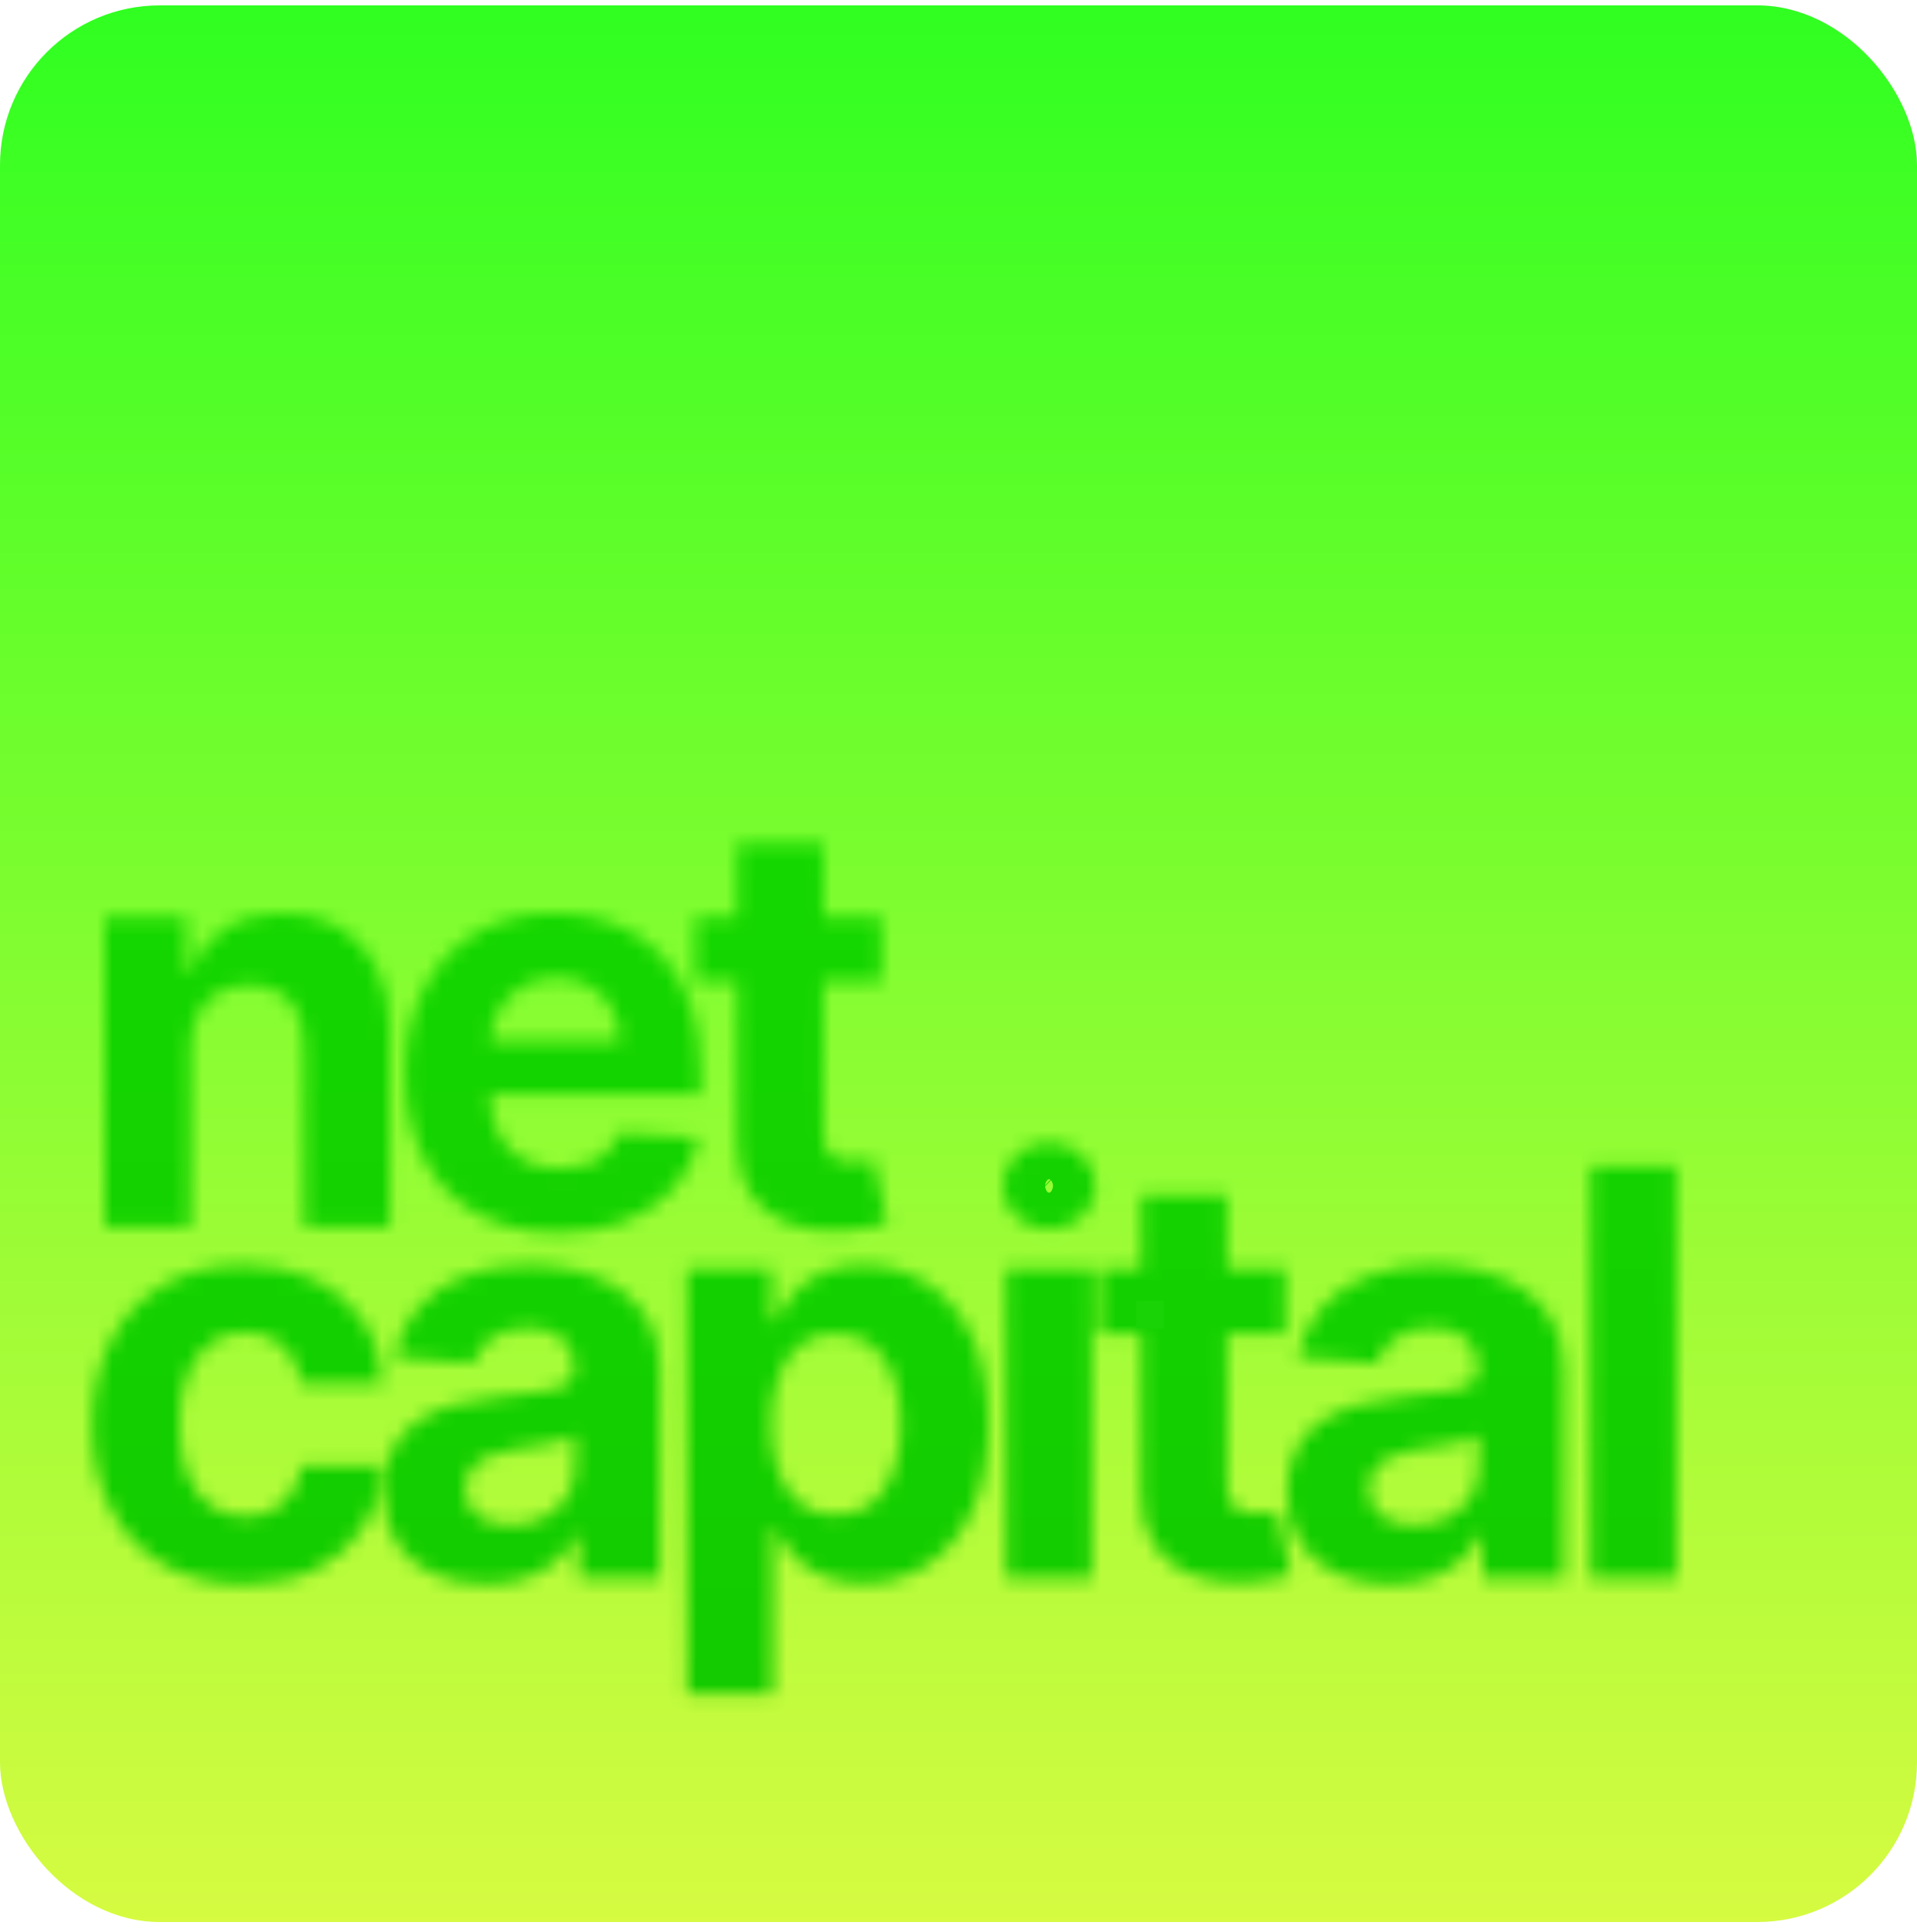 <svg width="128" height="129" viewBox="0 0 128 129" fill="none" xmlns="http://www.w3.org/2000/svg">
<g filter="url(#filter0_i_7858_13828)">
<rect y="0.359" width="128" height="128" rx="10.667" fill="url(#paint0_linear_7858_13828)"/>
<g filter="url(#filter1_i_7858_13828)">
<mask id="path-2-inside-1_7858_13828" fill="white">
<path d="M12.723 69.976V81.912H6.997V61.267H12.454V64.909H12.696C13.153 63.708 13.919 62.759 14.995 62.06C16.07 61.352 17.374 60.998 18.906 60.998C20.34 60.998 21.59 61.311 22.656 61.939C23.723 62.566 24.551 63.462 25.143 64.627C25.734 65.783 26.03 67.163 26.03 68.767V81.912H20.304V69.788C20.313 68.525 19.99 67.539 19.336 66.831C18.682 66.114 17.782 65.756 16.635 65.756C15.864 65.756 15.183 65.922 14.592 66.253C14.009 66.585 13.552 67.069 13.221 67.705C12.898 68.332 12.732 69.089 12.723 69.976Z"/>
<path d="M37.302 82.315C35.178 82.315 33.35 81.885 31.818 81.025C30.295 80.156 29.121 78.928 28.296 77.342C27.472 75.747 27.06 73.861 27.06 71.683C27.06 69.56 27.472 67.696 28.296 66.092C29.121 64.488 30.281 63.238 31.778 62.342C33.283 61.446 35.048 60.998 37.073 60.998C38.435 60.998 39.703 61.217 40.877 61.656C42.06 62.087 43.09 62.736 43.969 63.605C44.856 64.475 45.546 65.568 46.039 66.885C46.531 68.193 46.778 69.725 46.778 71.482V73.054H29.345V69.506H41.388C41.388 68.682 41.209 67.951 40.85 67.315C40.492 66.679 39.995 66.181 39.358 65.823C38.731 65.456 38.001 65.272 37.167 65.272C36.298 65.272 35.528 65.474 34.856 65.877C34.193 66.271 33.673 66.804 33.297 67.476C32.92 68.139 32.727 68.879 32.718 69.694V73.068C32.718 74.089 32.907 74.972 33.283 75.716C33.668 76.459 34.211 77.033 34.909 77.436C35.608 77.839 36.437 78.041 37.396 78.041C38.032 78.041 38.615 77.951 39.143 77.772C39.672 77.593 40.124 77.324 40.501 76.966C40.877 76.607 41.164 76.168 41.361 75.648L46.657 75.998C46.388 77.27 45.837 78.382 45.004 79.331C44.179 80.272 43.113 81.007 41.805 81.536C40.505 82.055 39.004 82.315 37.302 82.315Z"/>
<path d="M58.846 61.267V65.568H46.413V61.267H58.846ZM49.236 56.32H54.962V75.568C54.962 76.097 55.042 76.509 55.204 76.804C55.365 77.091 55.589 77.293 55.876 77.409C56.172 77.526 56.512 77.584 56.897 77.584C57.166 77.584 57.435 77.562 57.704 77.517C57.973 77.463 58.179 77.423 58.322 77.396L59.223 81.657C58.936 81.746 58.533 81.849 58.013 81.966C57.493 82.091 56.861 82.167 56.118 82.194C54.738 82.248 53.528 82.064 52.489 81.643C51.458 81.222 50.656 80.568 50.083 79.681C49.509 78.794 49.227 77.674 49.236 76.32V56.32Z"/>
<path d="M16.326 105.804C14.211 105.804 12.392 105.356 10.868 104.46C9.354 103.555 8.189 102.301 7.374 100.697C6.567 99.093 6.164 97.247 6.164 95.159C6.164 93.044 6.572 91.189 7.387 89.594C8.212 87.99 9.381 86.74 10.895 85.844C12.41 84.939 14.211 84.487 16.299 84.487C18.1 84.487 19.677 84.814 21.03 85.468C22.383 86.122 23.454 87.041 24.242 88.223C25.031 89.406 25.465 90.795 25.546 92.39H20.143C19.99 91.36 19.587 90.531 18.933 89.903C18.288 89.267 17.441 88.949 16.393 88.949C15.506 88.949 14.73 89.191 14.067 89.675C13.413 90.15 12.902 90.844 12.535 91.758C12.168 92.672 11.984 93.779 11.984 95.078C11.984 96.395 12.163 97.516 12.522 98.439C12.889 99.362 13.404 100.065 14.067 100.549C14.73 101.033 15.506 101.275 16.393 101.275C17.047 101.275 17.634 101.14 18.153 100.871C18.682 100.603 19.117 100.213 19.457 99.702C19.807 99.182 20.035 98.56 20.143 97.834H25.546C25.456 99.411 25.026 100.8 24.256 102C23.494 103.192 22.441 104.124 21.097 104.796C19.753 105.468 18.162 105.804 16.326 105.804Z"/>
<path d="M32.45 105.791C31.133 105.791 29.959 105.562 28.928 105.105C27.898 104.639 27.082 103.954 26.482 103.049C25.89 102.135 25.595 100.997 25.595 99.635C25.595 98.488 25.805 97.525 26.227 96.745C26.648 95.965 27.221 95.338 27.947 94.863C28.673 94.388 29.497 94.03 30.42 93.788C31.352 93.546 32.329 93.376 33.35 93.277C34.551 93.152 35.519 93.035 36.254 92.928C36.988 92.811 37.521 92.641 37.853 92.417C38.184 92.193 38.35 91.861 38.35 91.422V91.342C38.35 90.49 38.081 89.832 37.544 89.366C37.015 88.9 36.263 88.667 35.286 88.667C34.255 88.667 33.435 88.895 32.826 89.353C32.217 89.8 31.814 90.365 31.616 91.046L26.321 90.616C26.589 89.361 27.118 88.277 27.907 87.363C28.695 86.44 29.712 85.732 30.958 85.24C32.212 84.738 33.664 84.487 35.313 84.487C36.46 84.487 37.557 84.621 38.606 84.89C39.663 85.159 40.599 85.576 41.415 86.14C42.239 86.705 42.889 87.43 43.364 88.317C43.839 89.196 44.076 90.249 44.076 91.476V105.401H38.646V102.538H38.485C38.153 103.183 37.71 103.752 37.154 104.245C36.599 104.729 35.931 105.11 35.151 105.388C34.372 105.656 33.471 105.791 32.45 105.791ZM34.09 101.839C34.932 101.839 35.675 101.673 36.321 101.342C36.966 101.001 37.472 100.544 37.84 99.971C38.207 99.397 38.391 98.748 38.391 98.022V95.831C38.211 95.948 37.965 96.055 37.651 96.154C37.347 96.243 37.002 96.328 36.616 96.409C36.231 96.481 35.846 96.548 35.461 96.611C35.075 96.664 34.726 96.714 34.412 96.758C33.74 96.857 33.153 97.014 32.651 97.229C32.15 97.444 31.76 97.735 31.482 98.103C31.204 98.461 31.065 98.909 31.065 99.447C31.065 100.226 31.348 100.822 31.912 101.234C32.486 101.638 33.211 101.839 34.09 101.839Z"/>
<path d="M45.869 113.143V84.756H51.514V88.223H51.77C52.02 87.668 52.383 87.103 52.858 86.53C53.342 85.947 53.969 85.463 54.74 85.078C55.52 84.684 56.487 84.487 57.643 84.487C59.149 84.487 60.538 84.881 61.81 85.67C63.082 86.449 64.099 87.627 64.861 89.205C65.623 90.773 66.004 92.74 66.004 95.105C66.004 97.408 65.632 99.353 64.888 100.939C64.153 102.516 63.15 103.712 61.877 104.527C60.614 105.334 59.198 105.737 57.63 105.737C56.519 105.737 55.573 105.553 54.794 105.186C54.023 104.819 53.391 104.357 52.899 103.802C52.406 103.237 52.029 102.668 51.77 102.095H51.595V113.143H45.869ZM51.474 95.078C51.474 96.306 51.644 97.377 51.985 98.291C52.325 99.205 52.818 99.917 53.463 100.428C54.108 100.93 54.892 101.181 55.815 101.181C56.747 101.181 57.536 100.925 58.181 100.414C58.826 99.895 59.314 99.178 59.646 98.264C59.986 97.341 60.157 96.279 60.157 95.078C60.157 93.887 59.991 92.838 59.659 91.933C59.328 91.028 58.84 90.32 58.194 89.809C57.549 89.299 56.756 89.043 55.815 89.043C54.883 89.043 54.095 89.29 53.45 89.783C52.813 90.275 52.325 90.974 51.985 91.879C51.644 92.784 51.474 93.851 51.474 95.078Z"/>
<path d="M67.171 105.401V84.756H72.897V105.401H67.171ZM70.048 82.094C69.196 82.094 68.466 81.812 67.857 81.248C67.257 80.674 66.956 79.989 66.956 79.191C66.956 78.403 67.257 77.726 67.857 77.162C68.466 76.588 69.196 76.301 70.048 76.301C70.899 76.301 71.625 76.588 72.225 77.162C72.835 77.726 73.139 78.403 73.139 79.191C73.139 79.989 72.835 80.674 72.225 81.248C71.625 81.812 70.899 82.094 70.048 82.094Z"/>
<path d="M85.816 84.756V89.057H73.383V84.756H85.816ZM76.205 79.809H81.931V99.057C81.931 99.585 82.012 99.998 82.173 100.293C82.335 100.58 82.559 100.782 82.845 100.898C83.141 101.015 83.481 101.073 83.867 101.073C84.136 101.073 84.404 101.051 84.673 101.006C84.942 100.952 85.148 100.912 85.292 100.885L86.192 105.146C85.905 105.235 85.502 105.338 84.982 105.455C84.463 105.58 83.831 105.656 83.087 105.683C81.707 105.737 80.498 105.553 79.458 105.132C78.428 104.711 77.626 104.057 77.052 103.17C76.479 102.283 76.197 101.163 76.205 99.81V79.809Z"/>
<path d="M92.783 105.791C91.466 105.791 90.292 105.562 89.262 105.105C88.231 104.639 87.416 103.954 86.816 103.049C86.224 102.135 85.928 100.997 85.928 99.635C85.928 98.488 86.139 97.525 86.56 96.745C86.981 95.965 87.555 95.338 88.281 94.863C89.006 94.388 89.831 94.03 90.754 93.788C91.686 93.546 92.662 93.376 93.684 93.277C94.885 93.152 95.852 93.035 96.587 92.928C97.322 92.811 97.855 92.641 98.187 92.417C98.518 92.193 98.684 91.861 98.684 91.422V91.342C98.684 90.49 98.415 89.832 97.877 89.366C97.349 88.9 96.596 88.667 95.619 88.667C94.589 88.667 93.769 88.895 93.16 89.353C92.55 89.8 92.147 90.365 91.95 91.046L86.654 90.616C86.923 89.361 87.452 88.277 88.24 87.363C89.029 86.44 90.046 85.732 91.291 85.24C92.546 84.738 93.998 84.487 95.646 84.487C96.793 84.487 97.891 84.621 98.939 84.89C99.997 85.159 100.933 85.576 101.748 86.14C102.573 86.705 103.222 87.43 103.697 88.317C104.172 89.196 104.41 90.249 104.41 91.476V105.401H98.98V102.538H98.818C98.487 103.183 98.043 103.752 97.488 104.245C96.932 104.729 96.264 105.11 95.485 105.388C94.705 105.656 93.805 105.791 92.783 105.791ZM94.423 101.839C95.265 101.839 96.009 101.673 96.654 101.342C97.299 101.001 97.806 100.544 98.173 99.971C98.54 99.397 98.724 98.748 98.724 98.022V95.831C98.545 95.948 98.299 96.055 97.985 96.154C97.68 96.243 97.335 96.328 96.95 96.409C96.565 96.481 96.179 96.548 95.794 96.611C95.409 96.664 95.059 96.714 94.746 96.758C94.074 96.857 93.487 97.014 92.985 97.229C92.483 97.444 92.093 97.735 91.816 98.103C91.538 98.461 91.399 98.909 91.399 99.447C91.399 100.226 91.681 100.822 92.246 101.234C92.819 101.638 93.545 101.839 94.423 101.839Z"/>
<path d="M111.928 77.874V105.401H106.203V77.874H111.928Z"/>
</mask>
<path d="M12.723 69.976L9.368 69.942L9.368 69.959V69.976H12.723ZM12.723 81.912V85.268H16.079V81.912H12.723ZM6.997 81.912H3.642V85.268H6.997V81.912ZM6.997 61.267V57.911H3.642V61.267H6.997ZM12.454 61.267H15.81V57.911H12.454V61.267ZM12.454 64.909H9.099V68.265H12.454V64.909ZM12.696 64.909V68.265H15.01L15.832 66.103L12.696 64.909ZM14.995 62.06L16.824 64.873L16.832 64.868L16.84 64.862L14.995 62.06ZM25.143 64.627L22.151 66.146L22.155 66.155L25.143 64.627ZM26.03 81.912V85.268H29.386V81.912H26.03ZM20.304 81.912H16.948V85.268H20.304V81.912ZM20.304 69.788L16.948 69.764L16.948 69.776V69.788H20.304ZM19.336 66.831L16.858 69.093L16.865 69.101L16.872 69.109L19.336 66.831ZM14.592 66.253L12.951 63.326L12.941 63.332L12.932 63.337L14.592 66.253ZM13.221 67.705L10.245 66.154L10.241 66.162L10.236 66.17L13.221 67.705ZM31.818 81.025L30.155 83.939L30.165 83.945L30.175 83.951L31.818 81.025ZM28.296 77.342L25.316 78.883L25.319 78.89L28.296 77.342ZM28.296 66.092L25.312 64.558L25.312 64.558L28.296 66.092ZM31.778 62.342L30.061 59.459L30.054 59.463L31.778 62.342ZM40.877 61.656L39.702 64.799L39.716 64.805L39.73 64.81L40.877 61.656ZM43.969 63.605L41.608 65.99L41.614 65.996L41.62 66.002L43.969 63.605ZM46.039 66.885L42.896 68.061L42.898 68.068L46.039 66.885ZM46.778 73.054V76.41H50.133V73.054H46.778ZM29.345 73.054H25.989V76.41H29.345V73.054ZM29.345 69.506V66.15H25.989V69.506H29.345ZM41.388 69.506V72.862H44.744V69.506H41.388ZM40.85 67.315L37.927 68.962L37.927 68.962L40.85 67.315ZM39.358 65.823L37.663 68.719L37.687 68.733L37.711 68.747L39.358 65.823ZM34.856 65.877L36.571 68.761L36.582 68.754L34.856 65.877ZM33.297 67.476L36.215 69.133L36.219 69.124L36.224 69.116L33.297 67.476ZM32.718 69.694L29.363 69.657L29.363 69.676V69.694H32.718ZM33.283 75.716L30.289 77.231L30.296 77.245L30.304 77.259L33.283 75.716ZM39.143 77.772L38.066 74.594L38.066 74.594L39.143 77.772ZM40.501 76.966L38.187 74.536L38.187 74.536L40.501 76.966ZM41.361 75.648L41.582 72.3L39.104 72.137L38.224 74.458L41.361 75.648ZM46.657 75.998L49.94 76.692L50.74 72.904L46.878 72.65L46.657 75.998ZM45.004 79.331L42.481 77.118L42.48 77.12L45.004 79.331ZM41.805 81.536L43.051 84.651L43.062 84.647L41.805 81.536ZM58.846 61.267H62.202V57.911H58.846V61.267ZM58.846 65.568V68.923H62.202V65.568H58.846ZM46.413 65.568H43.058V68.923H46.413V65.568ZM46.413 61.267V57.911H43.058V61.267H46.413ZM49.236 56.32V52.965H45.88V56.32H49.236ZM54.962 56.32H58.317V52.965H54.962V56.32ZM55.204 76.804L52.258 78.411L52.268 78.43L52.279 78.45L55.204 76.804ZM55.876 77.409L54.613 80.518L54.629 80.525L54.646 80.531L55.876 77.409ZM57.704 77.517L58.255 80.827L58.309 80.818L58.362 80.807L57.704 77.517ZM58.322 77.396L61.605 76.702L60.927 73.493L57.704 74.098L58.322 77.396ZM59.223 81.657L60.224 84.859L63.137 83.949L62.506 80.963L59.223 81.657ZM58.013 81.966L57.279 78.691L57.252 78.697L57.225 78.704L58.013 81.966ZM56.118 82.194L55.996 78.841L55.987 78.841L56.118 82.194ZM52.489 81.643L51.219 84.749L51.229 84.753L52.489 81.643ZM49.236 76.32L52.591 76.343L52.592 76.332V76.32H49.236ZM10.868 104.46L9.147 107.341L9.157 107.347L9.167 107.352L10.868 104.46ZM7.374 100.697L4.376 102.204L4.379 102.211L4.383 102.217L7.374 100.697ZM7.387 89.594L4.403 88.061L4.399 88.067L7.387 89.594ZM10.895 85.844L12.604 88.732L12.61 88.728L12.617 88.725L10.895 85.844ZM21.03 85.468L22.49 82.447L22.49 82.447L21.03 85.468ZM25.546 92.39V95.746H29.076L28.897 92.221L25.546 92.39ZM20.143 92.39L16.823 92.881L17.247 95.746H20.143V92.39ZM18.933 89.903L16.577 92.293L16.594 92.309L16.611 92.326L18.933 89.903ZM14.067 89.675L16.039 92.39L16.045 92.386L14.067 89.675ZM12.522 98.439L9.394 99.653L9.399 99.666L9.404 99.68L12.522 98.439ZM14.067 100.549L16.045 97.838L16.045 97.838L14.067 100.549ZM18.153 100.871L16.633 97.88L16.622 97.886L16.612 97.891L18.153 100.871ZM19.457 99.702L16.673 97.83L16.665 97.841L19.457 99.702ZM20.143 97.834V94.478H17.248L16.823 97.342L20.143 97.834ZM25.546 97.834L28.896 98.024L29.098 94.478H25.546V97.834ZM24.256 102L21.432 100.188L21.428 100.193L24.256 102ZM21.097 104.796L19.596 101.795L19.596 101.795L21.097 104.796ZM28.928 105.105L27.546 108.163L27.557 108.168L27.568 108.173L28.928 105.105ZM26.482 103.049L23.665 104.872L23.675 104.888L23.686 104.904L26.482 103.049ZM26.227 96.745L23.274 95.15L23.274 95.15L26.227 96.745ZM27.947 94.863L26.11 92.055L26.11 92.055L27.947 94.863ZM30.42 93.788L29.577 90.54L29.569 90.542L30.42 93.788ZM33.35 93.277L33.672 96.617L33.686 96.616L33.699 96.615L33.35 93.277ZM36.254 92.928L36.739 96.248L36.759 96.245L36.779 96.242L36.254 92.928ZM37.853 92.417L35.974 89.637L35.974 89.637L37.853 92.417ZM37.544 89.366L35.325 91.883L35.336 91.892L35.346 91.902L37.544 89.366ZM32.826 89.353L34.814 92.056L34.827 92.046L34.839 92.037L32.826 89.353ZM31.616 91.046L31.345 94.391L34.077 94.612L34.84 91.979L31.616 91.046ZM26.321 90.616L23.04 89.913L22.238 93.651L26.049 93.96L26.321 90.616ZM27.907 87.363L30.447 89.555L30.453 89.549L30.458 89.543L27.907 87.363ZM30.958 85.24L32.192 88.36L32.204 88.355L30.958 85.24ZM38.606 84.89L37.772 88.141L37.779 88.142L38.606 84.89ZM41.415 86.14L39.505 88.899L39.512 88.904L39.519 88.909L41.415 86.14ZM43.364 88.317L40.406 89.901L40.409 89.907L40.412 89.914L43.364 88.317ZM44.076 105.401V108.757H47.432V105.401H44.076ZM38.646 105.401H35.29V108.757H38.646V105.401ZM38.646 102.538H42.002V99.183H38.646V102.538ZM38.485 102.538V99.183H36.436L35.5 101.004L38.485 102.538ZM37.154 104.245L39.358 106.775L39.369 106.765L39.381 106.755L37.154 104.245ZM35.151 105.388L36.245 108.56L36.261 108.554L36.278 108.548L35.151 105.388ZM36.321 101.342L37.854 104.326L37.871 104.318L37.887 104.309L36.321 101.342ZM37.84 99.971L35.014 98.161L35.014 98.161L37.84 99.971ZM38.391 95.831H41.746V89.648L36.562 93.018L38.391 95.831ZM37.651 96.154L38.598 99.373L38.628 99.364L38.657 99.355L37.651 96.154ZM36.616 96.409L37.23 99.708L37.267 99.701L37.304 99.693L36.616 96.409ZM35.461 96.611L35.924 99.934L35.962 99.929L36 99.923L35.461 96.611ZM34.412 96.758L33.938 93.437L33.925 93.438L34.412 96.758ZM32.651 97.229L33.973 100.313L33.973 100.313L32.651 97.229ZM31.482 98.103L34.134 100.158L34.147 100.142L34.159 100.126L31.482 98.103ZM31.912 101.234L29.933 103.944L29.957 103.962L29.982 103.979L31.912 101.234ZM45.869 113.143H42.513V116.499H45.869V113.143ZM45.869 84.756V81.4H42.513V84.756H45.869ZM51.514 84.756H54.87V81.4H51.514V84.756ZM51.514 88.223H48.159V91.579H51.514V88.223ZM51.77 88.223V91.579H53.936L54.828 89.605L51.77 88.223ZM52.858 86.53L50.277 84.386L50.274 84.39L52.858 86.53ZM54.74 85.078L56.241 88.079L56.248 88.076L56.254 88.073L54.74 85.078ZM61.81 85.67L60.042 88.522L60.05 88.526L60.057 88.531L61.81 85.67ZM64.861 89.205L61.839 90.664L61.843 90.671L64.861 89.205ZM64.888 100.939L61.85 99.514L61.846 99.522L64.888 100.939ZM61.877 104.527L63.683 107.356L63.688 107.353L61.877 104.527ZM54.794 105.186L53.35 108.215L53.356 108.218L53.363 108.221L54.794 105.186ZM52.899 103.802L50.371 106.008L50.38 106.018L50.388 106.028L52.899 103.802ZM51.77 102.095L54.826 100.71L53.933 98.739H51.77V102.095ZM51.595 102.095V98.739H48.239V102.095H51.595ZM51.595 113.143V116.499H54.95V113.143H51.595ZM53.463 100.428L51.38 103.059L51.392 103.068L51.403 103.077L53.463 100.428ZM58.181 100.414L60.264 103.045L60.275 103.037L60.286 103.028L58.181 100.414ZM59.646 98.264L56.498 97.102L56.495 97.111L56.492 97.12L59.646 98.264ZM59.659 91.933L62.81 90.779L62.81 90.779L59.659 91.933ZM58.194 89.809L60.277 87.178L60.277 87.178L58.194 89.809ZM53.45 89.783L51.413 87.116L51.404 87.123L51.395 87.13L53.45 89.783ZM51.985 91.879L48.844 90.698L48.844 90.698L51.985 91.879ZM67.171 105.401H63.816V108.757H67.171V105.401ZM67.171 84.756V81.4H63.816V84.756H67.171ZM72.897 84.756H76.253V81.4H72.897V84.756ZM72.897 105.401V108.757H76.253V105.401H72.897ZM67.857 81.248L65.539 83.674L65.558 83.692L65.576 83.709L67.857 81.248ZM67.857 77.162L70.156 79.606L70.157 79.605L67.857 77.162ZM72.225 77.162L69.907 79.588L69.926 79.606L69.945 79.623L72.225 77.162ZM72.225 81.248L74.524 83.692L74.525 83.691L72.225 81.248ZM85.816 84.756H89.171V81.4H85.816V84.756ZM85.816 89.057V92.412H89.171V89.057H85.816ZM73.383 89.057H70.027V92.412H73.383V89.057ZM73.383 84.756V81.4H70.027V84.756H73.383ZM76.205 79.809V76.454H72.85V79.809H76.205ZM81.931 79.809H85.287V76.454H81.931V79.809ZM82.173 100.293L79.227 101.9L79.238 101.919L79.249 101.939L82.173 100.293ZM82.845 100.898L81.582 104.007L81.599 104.014L81.615 104.02L82.845 100.898ZM84.673 101.006L85.225 104.316L85.278 104.307L85.331 104.296L84.673 101.006ZM85.292 100.885L88.575 100.191L87.897 96.982L84.673 97.587L85.292 100.885ZM86.192 105.146L87.193 108.348L90.106 107.438L89.475 104.452L86.192 105.146ZM84.982 105.455L84.249 102.18L84.222 102.186L84.195 102.193L84.982 105.455ZM83.087 105.683L82.966 102.33L82.957 102.33L83.087 105.683ZM79.458 105.132L78.189 108.238L78.198 108.242L79.458 105.132ZM76.205 99.81L79.561 99.832L79.561 99.821V99.81H76.205ZM89.262 105.105L87.879 108.163L87.89 108.168L87.901 108.173L89.262 105.105ZM86.816 103.049L83.998 104.872L84.009 104.888L84.019 104.904L86.816 103.049ZM86.56 96.745L83.608 95.15L83.608 95.15L86.56 96.745ZM88.281 94.863L86.443 92.055L86.443 92.055L88.281 94.863ZM90.754 93.788L89.91 90.54L89.903 90.542L90.754 93.788ZM93.684 93.277L94.006 96.617L94.019 96.616L94.032 96.615L93.684 93.277ZM96.587 92.928L97.073 96.248L97.093 96.245L97.112 96.242L96.587 92.928ZM98.187 92.417L96.308 89.637L96.308 89.637L98.187 92.417ZM97.877 89.366L95.659 91.883L95.669 91.892L95.68 91.902L97.877 89.366ZM93.16 89.353L95.147 92.056L95.16 92.046L95.173 92.037L93.16 89.353ZM91.95 91.046L91.678 94.391L94.411 94.612L95.173 91.979L91.95 91.046ZM86.654 90.616L83.373 89.913L82.572 93.651L86.383 93.96L86.654 90.616ZM88.24 87.363L90.781 89.555L90.786 89.549L90.791 89.543L88.24 87.363ZM91.291 85.24L92.526 88.36L92.538 88.355L91.291 85.24ZM98.939 84.89L98.106 88.141L98.112 88.142L98.939 84.89ZM101.748 86.14L99.838 88.899L99.846 88.904L99.853 88.909L101.748 86.14ZM103.697 88.317L100.739 89.901L100.742 89.907L100.746 89.914L103.697 88.317ZM104.41 105.401V108.757H107.765V105.401H104.41ZM98.98 105.401H95.624V108.757H98.98V105.401ZM98.98 102.538H102.335V99.183H98.98V102.538ZM98.818 102.538V99.183H96.77L95.834 101.004L98.818 102.538ZM97.488 104.245L99.692 106.775L99.703 106.765L99.715 106.755L97.488 104.245ZM95.485 105.388L96.579 108.56L96.595 108.554L96.611 108.548L95.485 105.388ZM96.654 101.342L98.188 104.326L98.204 104.318L98.221 104.309L96.654 101.342ZM98.173 99.971L95.348 98.161L95.348 98.161L98.173 99.971ZM98.724 95.831H102.08V89.648L96.895 93.018L98.724 95.831ZM97.985 96.154L98.932 99.373L98.962 99.364L98.991 99.355L97.985 96.154ZM96.95 96.409L97.564 99.708L97.601 99.701L97.638 99.693L96.95 96.409ZM95.794 96.611L96.258 99.934L96.296 99.929L96.333 99.923L95.794 96.611ZM94.746 96.758L94.271 93.437L94.259 93.438L94.746 96.758ZM92.985 97.229L94.307 100.313L94.307 100.313L92.985 97.229ZM91.816 98.103L94.468 100.158L94.48 100.142L94.492 100.126L91.816 98.103ZM92.246 101.234L90.267 103.944L90.291 103.962L90.316 103.979L92.246 101.234ZM111.928 77.874H115.284V74.518H111.928V77.874ZM111.928 105.401V108.757H115.284V105.401H111.928ZM106.203 105.401H102.847V108.757H106.203V105.401ZM106.203 77.874V74.518H102.847V77.874H106.203ZM12.723 69.976H9.368V81.912H12.723H16.079V69.976H12.723ZM12.723 81.912V78.556H6.997V81.912V85.268H12.723V81.912ZM6.997 81.912H10.353V61.267H6.997H3.642V81.912H6.997ZM6.997 61.267V64.622H12.454V61.267V57.911H6.997V61.267ZM12.454 61.267H9.099V64.909H12.454H15.81V61.267H12.454ZM12.454 64.909V68.265H12.696V64.909V61.553H12.454V64.909ZM12.696 64.909L15.832 66.103C16.037 65.566 16.346 65.184 16.824 64.873L14.995 62.06L13.166 59.246C11.493 60.334 10.27 61.851 9.56 63.715L12.696 64.909ZM14.995 62.06L16.84 64.862C17.27 64.579 17.903 64.353 18.906 64.353V60.998V57.642C16.845 57.642 14.87 58.124 13.15 59.257L14.995 62.06ZM18.906 60.998V64.353C19.838 64.353 20.481 64.552 20.955 64.831L22.656 61.939L24.358 59.046C22.698 58.07 20.842 57.642 18.906 57.642V60.998ZM22.656 61.939L20.955 64.831C21.437 65.115 21.832 65.519 22.151 66.146L25.143 64.627L28.135 63.108C27.27 61.405 26.008 60.017 24.358 59.046L22.656 61.939ZM25.143 64.627L22.155 66.155C22.454 66.74 22.674 67.571 22.674 68.767H26.03H29.386C29.386 66.754 29.014 64.826 28.13 63.099L25.143 64.627ZM26.03 68.767H22.674V81.912H26.03H29.386V68.767H26.03ZM26.03 81.912V78.556H20.304V81.912V85.268H26.03V81.912ZM20.304 81.912H23.66V69.788H20.304H16.948V81.912H20.304ZM20.304 69.788L23.66 69.812C23.673 67.969 23.195 66.063 21.801 64.554L19.336 66.831L16.872 69.109C16.847 69.082 16.857 69.075 16.88 69.145C16.907 69.228 16.951 69.419 16.948 69.764L20.304 69.788ZM19.336 66.831L21.815 64.569C20.409 63.029 18.538 62.4 16.635 62.4V65.756V69.112C16.86 69.112 16.939 69.146 16.929 69.142C16.925 69.141 16.91 69.134 16.891 69.121C16.871 69.107 16.86 69.096 16.858 69.093L19.336 66.831ZM16.635 65.756V62.4C15.369 62.4 14.108 62.677 12.951 63.326L14.592 66.253L16.233 69.18C16.257 69.166 16.359 69.112 16.635 69.112V65.756ZM14.592 66.253L12.932 63.337C11.748 64.01 10.853 64.988 10.245 66.154L13.221 67.705L16.196 69.256C16.214 69.222 16.228 69.201 16.237 69.188C16.245 69.175 16.251 69.17 16.252 69.169C16.252 69.168 16.251 69.169 16.249 69.171C16.247 69.172 16.247 69.172 16.252 69.169L14.592 66.253ZM13.221 67.705L10.236 66.17C9.621 67.366 9.381 68.664 9.368 69.942L12.723 69.976L16.079 70.01C16.084 69.514 16.175 69.298 16.205 69.24L13.221 67.705ZM37.302 82.315V78.96C35.634 78.96 34.396 78.624 33.461 78.099L31.818 81.025L30.175 83.951C32.304 85.146 34.722 85.671 37.302 85.671V82.315ZM31.818 81.025L33.481 78.11C32.529 77.567 31.807 76.82 31.274 75.794L28.296 77.342L25.319 78.89C26.435 81.037 28.06 82.744 30.155 83.939L31.818 81.025ZM28.296 77.342L31.277 75.801C30.746 74.774 30.415 73.438 30.415 71.683H27.06H23.704C23.704 74.284 24.198 76.721 25.316 78.883L28.296 77.342ZM27.06 71.683H30.415C30.415 69.999 30.74 68.678 31.281 67.626L28.296 66.092L25.312 64.558C24.204 66.714 23.704 69.121 23.704 71.683H27.06ZM28.296 66.092L31.281 67.626C31.829 66.559 32.562 65.784 33.502 65.221L31.778 62.342L30.054 59.463C28.001 60.692 26.413 62.417 25.312 64.558L28.296 66.092ZM31.778 62.342L33.494 65.225C34.404 64.684 35.557 64.353 37.073 64.353V60.998V57.642C34.54 57.642 32.162 58.208 30.061 59.459L31.778 62.342ZM37.073 60.998V64.353C38.069 64.353 38.935 64.513 39.702 64.799L40.877 61.656L42.053 58.514C40.472 57.922 38.802 57.642 37.073 57.642V60.998ZM40.877 61.656L39.73 64.81C40.467 65.078 41.081 65.468 41.608 65.99L43.969 63.605L46.329 61.221C45.1 60.004 43.653 59.095 42.024 58.503L40.877 61.656ZM43.969 63.605L41.62 66.002C42.112 66.484 42.552 67.143 42.896 68.061L46.039 66.885L49.181 65.709C48.539 63.993 47.599 62.465 46.317 61.209L43.969 63.605ZM46.039 66.885L42.898 68.068C43.218 68.915 43.422 70.03 43.422 71.482H46.778H50.133C50.133 69.421 49.845 67.471 49.179 65.702L46.039 66.885ZM46.778 71.482H43.422V73.054H46.778H50.133V71.482H46.778ZM46.778 73.054V69.699H29.345V73.054V76.41H46.778V73.054ZM29.345 73.054H32.7V69.506H29.345H25.989V73.054H29.345ZM29.345 69.506V72.862H41.388V69.506V66.15H29.345V69.506ZM41.388 69.506H44.744C44.744 68.18 44.45 66.869 43.774 65.668L40.85 67.315L37.927 68.962C37.967 69.034 38.032 69.183 38.032 69.506H41.388ZM40.85 67.315L43.774 65.668C43.114 64.498 42.176 63.559 41.005 62.9L39.358 65.823L37.711 68.747C37.813 68.804 37.869 68.86 37.927 68.962L40.85 67.315ZM39.358 65.823L41.054 62.928C39.841 62.217 38.508 61.916 37.167 61.916V65.272V68.628C37.493 68.628 37.621 68.694 37.663 68.719L39.358 65.823ZM37.167 65.272V61.916C35.758 61.916 34.378 62.25 33.129 62.999L34.856 65.877L36.582 68.754C36.677 68.697 36.838 68.628 37.167 68.628V65.272ZM34.856 65.877L33.141 62.993C31.972 63.688 31.034 64.65 30.369 65.837L33.297 67.476L36.224 69.116C36.312 68.959 36.413 68.855 36.571 68.761L34.856 65.877ZM33.297 67.476L30.378 65.82C29.702 67.011 29.378 68.314 29.363 69.657L32.718 69.694L36.074 69.731C36.077 69.443 36.138 69.267 36.215 69.133L33.297 67.476ZM32.718 69.694H29.363V73.068H32.718H36.074V69.694H32.718ZM32.718 73.068H29.363C29.363 74.499 29.627 75.923 30.289 77.231L33.283 75.716L36.277 74.201C36.186 74.021 36.074 73.68 36.074 73.068H32.718ZM33.283 75.716L30.304 77.259C30.972 78.55 31.956 79.606 33.233 80.343L34.909 77.436L36.586 74.53C36.465 74.46 36.365 74.369 36.263 74.172L33.283 75.716ZM34.909 77.436L33.233 80.343C34.53 81.091 35.96 81.397 37.396 81.397V78.041V74.685C36.915 74.685 36.687 74.588 36.586 74.53L34.909 77.436ZM37.396 78.041V81.397C38.348 81.397 39.3 81.262 40.221 80.95L39.143 77.772L38.066 74.594C37.929 74.641 37.716 74.685 37.396 74.685V78.041ZM39.143 77.772L40.221 80.95C41.176 80.626 42.06 80.115 42.815 79.396L40.501 76.966L38.187 74.536C38.183 74.539 38.178 74.544 38.165 74.551C38.152 74.559 38.122 74.575 38.066 74.594L39.143 77.772ZM40.501 76.966L42.815 79.396C43.58 78.667 44.136 77.795 44.499 76.839L41.361 75.648L38.224 74.458C38.206 74.506 38.192 74.527 38.189 74.533C38.187 74.536 38.186 74.537 38.186 74.536C38.187 74.536 38.187 74.536 38.187 74.536L40.501 76.966ZM41.361 75.648L41.14 78.997L46.436 79.346L46.657 75.998L46.878 72.65L41.582 72.3L41.361 75.648ZM46.657 75.998L43.374 75.304C43.22 76.031 42.923 76.614 42.481 77.118L45.004 79.331L47.526 81.544C48.751 80.149 49.556 78.51 49.94 76.692L46.657 75.998ZM45.004 79.331L42.48 77.12C42.044 77.618 41.432 78.067 40.547 78.424L41.805 81.536L43.062 84.647C44.794 83.947 46.315 82.927 47.527 81.543L45.004 79.331ZM41.805 81.536L40.558 78.42C39.731 78.751 38.667 78.96 37.302 78.96V82.315V85.671C39.341 85.671 41.279 85.36 43.051 84.651L41.805 81.536ZM58.846 61.267H55.491V65.568H58.846H62.202V61.267H58.846ZM58.846 65.568V62.212H46.413V65.568V68.923H58.846V65.568ZM46.413 65.568H49.769V61.267H46.413H43.058V65.568H46.413ZM46.413 61.267V64.622H58.846V61.267V57.911H46.413V61.267ZM49.236 56.32V59.676H54.962V56.32V52.965H49.236V56.32ZM54.962 56.32H51.606V75.568H54.962H58.317V56.32H54.962ZM54.962 75.568H51.606C51.606 76.369 51.717 77.419 52.258 78.411L55.204 76.804L58.15 75.198C58.268 75.415 58.305 75.578 58.315 75.629C58.326 75.681 58.317 75.669 58.317 75.568H54.962ZM55.204 76.804L52.279 78.45C52.788 79.353 53.576 80.097 54.613 80.518L55.876 77.409L57.139 74.3C57.346 74.385 57.553 74.51 57.737 74.677C57.92 74.841 58.046 75.014 58.128 75.159L55.204 76.804ZM55.876 77.409L54.646 80.531C55.407 80.831 56.178 80.94 56.897 80.94V77.584V74.228C56.846 74.228 56.936 74.22 57.106 74.287L55.876 77.409ZM56.897 77.584V80.94C57.353 80.94 57.807 80.901 58.255 80.827L57.704 77.517L57.152 74.207C57.063 74.222 56.979 74.228 56.897 74.228V77.584ZM57.704 77.517L58.362 80.807C58.627 80.754 58.817 80.717 58.94 80.694L58.322 77.396L57.704 74.098C57.54 74.128 57.318 74.172 57.046 74.226L57.704 77.517ZM58.322 77.396L55.039 78.09L55.94 82.35L59.223 81.657L62.506 80.963L61.605 76.702L58.322 77.396ZM59.223 81.657L58.222 78.454C58.065 78.503 57.766 78.582 57.279 78.691L58.013 81.966L58.747 85.24C59.299 85.116 59.806 84.99 60.224 84.859L59.223 81.657ZM58.013 81.966L57.225 78.704C56.99 78.761 56.596 78.819 55.996 78.841L56.118 82.194L56.239 85.548C57.127 85.516 57.996 85.422 58.8 85.228L58.013 81.966ZM56.118 82.194L55.987 78.841C54.975 78.881 54.257 78.739 53.749 78.533L52.489 81.643L51.229 84.753C52.799 85.389 54.5 85.615 56.248 85.547L56.118 82.194ZM52.489 81.643L53.758 78.537C53.327 78.361 53.081 78.138 52.901 77.859L50.083 79.681L47.265 81.502C48.231 82.998 49.59 84.083 51.219 84.749L52.489 81.643ZM50.083 79.681L52.901 77.859C52.77 77.656 52.586 77.224 52.591 76.343L49.236 76.32L45.88 76.298C45.868 78.123 46.249 79.931 47.265 81.502L50.083 79.681ZM49.236 76.32H52.592V56.32H49.236H45.88V76.32H49.236ZM16.326 105.804V102.449C14.691 102.449 13.484 102.106 12.57 101.568L10.868 104.46L9.167 107.352C11.299 108.607 13.73 109.16 16.326 109.16V105.804ZM10.868 104.46L12.59 101.58C11.63 101.006 10.9 100.228 10.365 99.176L7.374 100.697L4.383 102.217C5.479 104.373 7.078 106.104 9.147 107.341L10.868 104.46ZM7.374 100.697L10.372 99.189C9.836 98.124 9.52 96.809 9.52 95.159H6.164H2.808C2.808 97.685 3.299 100.062 4.376 102.204L7.374 100.697ZM6.164 95.159H9.52C9.52 93.48 9.841 92.166 10.375 91.122L7.387 89.594L4.399 88.067C3.302 90.213 2.808 92.609 2.808 95.159H6.164ZM7.387 89.594L10.372 91.128C10.915 90.072 11.648 89.298 12.604 88.732L10.895 85.844L9.186 82.957C7.114 84.183 5.509 85.909 4.403 88.061L7.387 89.594ZM10.895 85.844L12.617 88.725C13.522 88.184 14.705 87.842 16.299 87.842V84.487V81.131C13.717 81.131 11.297 81.695 9.174 82.964L10.895 85.844ZM16.299 84.487V87.842C17.693 87.842 18.753 88.094 19.569 88.489L21.03 85.468L22.49 82.447C20.6 81.533 18.506 81.131 16.299 81.131V84.487ZM21.03 85.468L19.569 88.489C20.415 88.898 21.013 89.429 21.45 90.085L24.242 88.223L27.034 86.362C25.894 84.652 24.351 83.346 22.49 82.447L21.03 85.468ZM24.242 88.223L21.45 90.085C21.863 90.704 22.141 91.492 22.195 92.56L25.546 92.39L28.897 92.221C28.79 90.098 28.198 88.108 27.034 86.362L24.242 88.223ZM25.546 92.39V89.034H20.143V92.39V95.746H25.546V92.39ZM20.143 92.39L23.462 91.899C23.218 90.248 22.525 88.699 21.256 87.481L18.933 89.903L16.611 92.326C16.649 92.362 16.763 92.472 16.823 92.881L20.143 92.39ZM18.933 89.903L21.289 87.514C19.917 86.161 18.173 85.594 16.393 85.594V88.949V92.305C16.577 92.305 16.643 92.332 16.634 92.329C16.631 92.328 16.619 92.323 16.603 92.313C16.588 92.303 16.579 92.294 16.577 92.293L18.933 89.903ZM16.393 88.949V85.594C14.855 85.594 13.374 86.027 12.089 86.964L14.067 89.675L16.045 92.386C16.087 92.355 16.156 92.305 16.393 92.305V88.949ZM14.067 89.675L12.096 86.96C10.829 87.879 9.973 89.136 9.422 90.507L12.535 91.758L15.649 93.01C15.832 92.553 15.997 92.421 16.039 92.39L14.067 89.675ZM12.535 91.758L9.422 90.507C8.852 91.924 8.628 93.48 8.628 95.078H11.984H15.34C15.34 94.078 15.483 93.421 15.649 93.01L12.535 91.758ZM11.984 95.078H8.628C8.628 96.682 8.844 98.238 9.394 99.653L12.522 98.439L15.65 97.224C15.482 96.793 15.34 96.109 15.34 95.078H11.984ZM12.522 98.439L9.404 99.68C9.956 101.066 10.817 102.331 12.089 103.259L14.067 100.549L16.045 97.838C15.991 97.799 15.822 97.657 15.639 97.198L12.522 98.439ZM14.067 100.549L12.089 103.259C13.374 104.197 14.855 104.63 16.393 104.63V101.275V97.919C16.156 97.919 16.087 97.869 16.045 97.838L14.067 100.549ZM16.393 101.275V104.63C17.519 104.63 18.645 104.395 19.695 103.852L18.153 100.871L16.612 97.891C16.61 97.892 16.601 97.897 16.574 97.903C16.547 97.909 16.489 97.919 16.393 97.919V101.275ZM18.153 100.871L19.674 103.863C20.735 103.323 21.601 102.536 22.249 101.563L19.457 99.702L16.665 97.841C16.654 97.858 16.645 97.868 16.641 97.873C16.637 97.879 16.635 97.88 16.635 97.879C16.636 97.879 16.637 97.878 16.638 97.877C16.639 97.876 16.638 97.878 16.633 97.88L18.153 100.871ZM19.457 99.702L22.242 101.574C22.914 100.575 23.294 99.461 23.462 98.326L20.143 97.834L16.823 97.342C16.777 97.658 16.699 97.79 16.673 97.83L19.457 99.702ZM20.143 97.834V101.189H25.546V97.834V94.478H20.143V97.834ZM25.546 97.834L22.196 97.643C22.135 98.707 21.858 99.524 21.432 100.188L24.256 102L27.08 103.813C28.195 102.075 28.777 100.115 28.896 98.024L25.546 97.834ZM24.256 102L21.428 100.193C21.013 100.842 20.434 101.376 19.596 101.795L21.097 104.796L22.598 107.797C24.448 106.872 25.975 105.542 27.083 103.807L24.256 102ZM21.097 104.796L19.596 101.795C18.81 102.188 17.756 102.449 16.326 102.449V105.804V109.16C18.569 109.16 20.695 108.749 22.598 107.797L21.097 104.796ZM32.45 105.791V102.435C31.523 102.435 30.825 102.276 30.288 102.038L28.928 105.105L27.568 108.173C29.093 108.849 30.742 109.146 32.45 109.146V105.791ZM28.928 105.105L30.311 102.048C29.83 101.831 29.515 101.551 29.278 101.194L26.482 103.049L23.686 104.904C24.65 106.357 25.965 107.448 27.546 108.163L28.928 105.105ZM26.482 103.049L29.299 101.226C29.138 100.977 28.95 100.512 28.95 99.635H25.595H22.239C22.239 101.482 22.643 103.293 23.665 104.872L26.482 103.049ZM25.595 99.635H28.95C28.95 98.885 29.089 98.506 29.179 98.34L26.227 96.745L23.274 95.15C22.522 96.543 22.239 98.09 22.239 99.635H25.595ZM26.227 96.745L29.179 98.34C29.341 98.04 29.535 97.834 29.784 97.671L27.947 94.863L26.11 92.055C24.907 92.842 23.954 93.891 23.274 95.15L26.227 96.745ZM27.947 94.863L29.784 97.671C30.178 97.413 30.663 97.193 31.271 97.034L30.42 93.788L29.569 90.542C28.331 90.867 27.167 91.363 26.11 92.055L27.947 94.863ZM30.42 93.788L31.263 97.036C32.014 96.841 32.815 96.7 33.672 96.617L33.35 93.277L33.028 89.937C31.842 90.052 30.691 90.251 29.577 90.54L30.42 93.788ZM33.35 93.277L33.699 96.615C34.921 96.487 35.94 96.365 36.739 96.248L36.254 92.928L35.768 89.608C35.098 89.706 34.181 89.817 33.002 89.94L33.35 93.277ZM36.254 92.928L36.779 96.242C37.652 96.104 38.779 95.841 39.732 95.197L37.853 92.417L35.974 89.637C36.071 89.571 36.144 89.536 36.174 89.522C36.206 89.507 36.212 89.507 36.184 89.516C36.122 89.536 35.979 89.574 35.728 89.614L36.254 92.928ZM37.853 92.417L39.732 95.197C41.088 94.281 41.706 92.848 41.706 91.422H38.35H34.995C34.995 91.216 35.035 90.878 35.225 90.5C35.42 90.109 35.701 89.821 35.974 89.637L37.853 92.417ZM38.35 91.422H41.706V91.342H38.35H34.995V91.422H38.35ZM38.35 91.342H41.706C41.706 89.727 41.16 88.059 39.742 86.83L37.544 89.366L35.346 91.902C35.217 91.789 35.107 91.636 35.042 91.477C34.983 91.333 34.995 91.267 34.995 91.342H38.35ZM37.544 89.366L39.763 86.849C38.42 85.665 36.764 85.311 35.286 85.311V88.667V92.022C35.398 92.022 35.477 92.029 35.528 92.036C35.579 92.043 35.598 92.049 35.591 92.047C35.583 92.045 35.549 92.033 35.498 92.006C35.447 91.978 35.387 91.938 35.325 91.883L37.544 89.366ZM35.286 88.667V85.311C33.782 85.311 32.177 85.645 30.813 86.668L32.826 89.353L34.839 92.037C34.694 92.146 34.728 92.022 35.286 92.022V88.667ZM32.826 89.353L30.838 86.649C29.676 87.504 28.81 88.673 28.393 90.113L31.616 91.046L34.84 91.979C34.838 91.984 34.834 91.997 34.826 92.014C34.817 92.031 34.807 92.048 34.797 92.062C34.787 92.076 34.78 92.083 34.781 92.083C34.781 92.083 34.79 92.073 34.814 92.056L32.826 89.353ZM31.616 91.046L31.888 87.701L26.592 87.271L26.321 90.616L26.049 93.96L31.345 94.391L31.616 91.046ZM26.321 90.616L29.602 91.319C29.76 90.579 30.05 90.016 30.447 89.555L27.907 87.363L25.366 85.171C24.186 86.538 23.419 88.144 23.04 89.913L26.321 90.616ZM27.907 87.363L30.458 89.543C30.855 89.078 31.402 88.672 32.192 88.36L30.958 85.24L29.723 82.119C28.022 82.792 26.535 83.803 25.355 85.183L27.907 87.363ZM30.958 85.24L32.204 88.355C32.985 88.043 33.999 87.842 35.313 87.842V84.487V81.131C33.328 81.131 31.439 81.433 29.712 82.124L30.958 85.24ZM35.313 84.487V87.842C36.195 87.842 37.012 87.945 37.772 88.141L38.606 84.89L39.439 81.64C38.103 81.297 36.724 81.131 35.313 81.131V84.487ZM38.606 84.89L37.779 88.142C38.487 88.322 39.05 88.584 39.505 88.899L41.415 86.14L43.325 83.381C42.149 82.567 40.839 81.995 39.432 81.638L38.606 84.89ZM41.415 86.14L39.519 88.909C39.896 89.167 40.183 89.485 40.406 89.901L43.364 88.317L46.322 86.734C45.595 85.376 44.583 84.242 43.311 83.371L41.415 86.14ZM43.364 88.317L40.412 89.914C40.568 90.201 40.721 90.679 40.721 91.476H44.076H47.432C47.432 89.818 47.11 88.19 46.315 86.721L43.364 88.317ZM44.076 91.476H40.721V105.401H44.076H47.432V91.476H44.076ZM44.076 105.401V102.045H38.646V105.401V108.757H44.076V105.401ZM38.646 105.401H42.002V102.538H38.646H35.29V105.401H38.646ZM38.646 102.538V99.183H38.485V102.538V105.894H38.646V102.538ZM38.485 102.538L35.5 101.004C35.363 101.271 35.179 101.511 34.927 101.735L37.154 104.245L39.381 106.755C40.24 105.993 40.943 105.095 41.469 104.072L38.485 102.538ZM37.154 104.245L34.95 101.715C34.748 101.891 34.458 102.073 34.025 102.227L35.151 105.388L36.278 108.548C37.404 108.147 38.449 107.567 39.358 106.775L37.154 104.245ZM35.151 105.388L34.057 102.215C33.702 102.338 33.184 102.435 32.45 102.435V105.791V109.146C33.758 109.146 35.041 108.975 36.245 108.56L35.151 105.388ZM34.09 101.839V105.195C35.379 105.195 36.664 104.938 37.854 104.326L36.321 101.342L34.787 98.357C34.687 98.409 34.484 98.484 34.09 98.484V101.839ZM36.321 101.342L37.887 104.309C39.007 103.718 39.963 102.877 40.665 101.781L37.84 99.971L35.014 98.161C34.982 98.211 34.925 98.284 34.755 98.374L36.321 101.342ZM37.84 99.971L40.665 101.781C41.402 100.631 41.746 99.345 41.746 98.022H38.391H35.035C35.035 98.099 35.026 98.134 35.024 98.141C35.023 98.145 35.022 98.149 35.014 98.161L37.84 99.971ZM38.391 98.022H41.746V95.831H38.391H35.035V98.022H38.391ZM38.391 95.831L36.562 93.018C36.613 92.984 36.654 92.961 36.681 92.947C36.708 92.933 36.725 92.926 36.729 92.924C36.737 92.92 36.712 92.931 36.645 92.952L37.651 96.154L38.657 99.355C39.123 99.208 39.687 98.991 40.219 98.644L38.391 95.831ZM37.651 96.154L36.705 92.934C36.503 92.994 36.247 93.058 35.929 93.125L36.616 96.409L37.304 99.693C37.757 99.599 38.191 99.493 38.598 99.373L37.651 96.154ZM36.616 96.409L36.003 93.11C35.642 93.177 35.282 93.24 34.921 93.299L35.461 96.611L36 99.923C36.41 99.856 36.82 99.784 37.23 99.708L36.616 96.409ZM35.461 96.611L34.997 93.287C34.609 93.341 34.255 93.391 33.938 93.437L34.412 96.758L34.887 100.08C35.196 100.036 35.542 99.987 35.924 99.934L35.461 96.611ZM34.412 96.758L33.925 93.438C33.032 93.569 32.154 93.791 31.329 94.145L32.651 97.229L33.973 100.313C34.152 100.236 34.447 100.145 34.899 100.079L34.412 96.758ZM32.651 97.229L31.329 94.145C30.391 94.547 29.495 95.167 28.805 96.079L31.482 98.103L34.159 100.126C34.097 100.208 34.035 100.264 33.991 100.297C33.95 100.328 33.937 100.329 33.973 100.313L32.651 97.229ZM31.482 98.103L28.83 96.047C28.015 97.098 27.71 98.308 27.71 99.447H31.065H34.421C34.421 99.466 34.418 99.56 34.375 99.701C34.329 99.848 34.25 100.008 34.134 100.158L31.482 98.103ZM31.065 99.447H27.71C27.71 101.155 28.394 102.821 29.933 103.944L31.912 101.234L33.891 98.524C34.032 98.628 34.197 98.803 34.309 99.042C34.416 99.267 34.421 99.429 34.421 99.447H31.065ZM31.912 101.234L29.982 103.979C31.249 104.87 32.696 105.195 34.09 105.195V101.839V98.484C33.905 98.484 33.812 98.462 33.785 98.455C33.764 98.449 33.793 98.455 33.842 98.489L31.912 101.234ZM45.869 113.143H49.224V84.756H45.869H42.513V113.143H45.869ZM45.869 84.756V88.111H51.514V84.756V81.4H45.869V84.756ZM51.514 84.756H48.159V88.223H51.514H54.87V84.756H51.514ZM51.514 88.223V91.579H51.77V88.223V84.868H51.514V88.223ZM51.77 88.223L54.828 89.605C54.932 89.374 55.118 89.062 55.443 88.67L52.858 86.53L50.274 84.39C49.648 85.145 49.109 85.961 48.711 86.842L51.77 88.223ZM52.858 86.53L55.439 88.674C55.588 88.495 55.828 88.286 56.241 88.079L54.74 85.078L53.239 82.077C52.11 82.641 51.096 83.4 50.277 84.386L52.858 86.53ZM54.74 85.078L56.254 88.073C56.438 87.98 56.85 87.842 57.643 87.842V84.487V81.131C56.124 81.131 54.601 81.388 53.226 82.084L54.74 85.078ZM57.643 84.487V87.842C58.528 87.842 59.304 88.064 60.042 88.522L61.81 85.67L63.578 82.817C61.771 81.698 59.77 81.131 57.643 81.131V84.487ZM61.81 85.67L60.057 88.531C60.691 88.919 61.308 89.564 61.84 90.664L64.861 89.205L67.883 87.745C66.891 85.691 65.473 83.979 63.563 82.808L61.81 85.67ZM64.861 89.205L61.843 90.671C62.318 91.649 62.648 93.076 62.648 95.105H66.004H69.359C69.359 92.404 68.928 89.896 67.879 87.739L64.861 89.205ZM66.004 95.105H62.648C62.648 97.064 62.33 98.491 61.85 99.514L64.888 100.939L67.926 102.363C68.934 100.214 69.359 97.752 69.359 95.105H66.004ZM64.888 100.939L61.846 99.522C61.339 100.611 60.726 101.279 60.067 101.702L61.877 104.527L63.688 107.353C65.573 106.144 66.968 104.42 67.93 102.356L64.888 100.939ZM61.877 104.527L60.072 101.699C59.373 102.145 58.589 102.381 57.63 102.381V105.737V109.093C59.807 109.093 61.854 108.523 63.683 107.356L61.877 104.527ZM57.63 105.737V102.381C56.876 102.381 56.447 102.255 56.224 102.151L54.794 105.186L53.363 108.221C54.7 108.851 56.162 109.093 57.63 109.093V105.737ZM54.794 105.186L56.238 102.157C55.812 101.954 55.562 101.748 55.409 101.575L52.899 103.802L50.388 106.028C51.221 106.966 52.234 107.683 53.35 108.215L54.794 105.186ZM52.899 103.802L55.426 101.595C55.109 101.231 54.928 100.934 54.826 100.71L51.77 102.095L48.713 103.479C49.131 104.402 49.702 105.243 50.371 106.008L52.899 103.802ZM51.77 102.095V98.739H51.595V102.095V105.45H51.77V102.095ZM51.595 102.095H48.239V113.143H51.595H54.95V102.095H51.595ZM51.595 113.143V109.787H45.869V113.143V116.499H51.595V113.143ZM51.474 95.078H48.118C48.118 96.607 48.329 98.091 48.84 99.462L51.985 98.291L55.129 97.119C54.959 96.663 54.829 96.005 54.829 95.078H51.474ZM51.985 98.291L48.84 99.462C49.355 100.843 50.172 102.102 51.38 103.059L53.463 100.428L55.546 97.797C55.464 97.732 55.296 97.566 55.129 97.119L51.985 98.291ZM53.463 100.428L51.403 103.077C52.712 104.095 54.248 104.536 55.815 104.536V101.181V97.825C55.659 97.825 55.582 97.804 55.558 97.796C55.538 97.79 55.532 97.786 55.523 97.779L53.463 100.428ZM55.815 101.181V104.536C57.398 104.536 58.948 104.087 60.264 103.045L58.181 100.414L56.098 97.784C56.091 97.789 56.089 97.791 56.072 97.797C56.05 97.804 55.973 97.825 55.815 97.825V101.181ZM58.181 100.414L60.286 103.028C61.486 102.061 62.297 100.797 62.8 99.408L59.646 98.264L56.492 97.12C56.332 97.558 56.166 97.728 56.076 97.801L58.181 100.414ZM59.646 98.264L62.794 99.425C63.298 98.059 63.512 96.591 63.512 95.078H60.157H56.801C56.801 95.967 56.675 96.623 56.498 97.102L59.646 98.264ZM60.157 95.078H63.512C63.512 93.582 63.305 92.129 62.81 90.779L59.659 91.933L56.509 93.087C56.677 93.547 56.801 94.191 56.801 95.078H60.157ZM59.659 91.933L62.81 90.779C62.303 89.394 61.486 88.135 60.277 87.178L58.194 89.809L56.111 92.44C56.193 92.505 56.353 92.663 56.509 93.087L59.659 91.933ZM58.194 89.809L60.277 87.178C58.956 86.132 57.398 85.688 55.815 85.688V89.043V92.399C55.981 92.399 56.063 92.421 56.087 92.429C56.106 92.435 56.108 92.437 56.111 92.44L58.194 89.809ZM55.815 89.043V85.688C54.261 85.688 52.727 86.112 51.413 87.116L53.45 89.783L55.487 92.449C55.492 92.445 55.499 92.439 55.526 92.431C55.558 92.421 55.646 92.399 55.815 92.399V89.043ZM53.45 89.783L51.395 87.13C50.176 88.073 49.359 89.329 48.844 90.698L51.985 91.879L55.125 93.061C55.291 92.619 55.45 92.477 55.505 92.435L53.45 89.783ZM51.985 91.879L48.844 90.698C48.329 92.067 48.118 93.551 48.118 95.078H51.474H54.829C54.829 94.15 54.959 93.502 55.125 93.061L51.985 91.879ZM67.171 105.401H70.527V84.756H67.171H63.816V105.401H67.171ZM67.171 84.756V88.111H72.897V84.756V81.4H67.171V84.756ZM72.897 84.756H69.542V105.401H72.897H76.253V84.756H72.897ZM72.897 105.401V102.045H67.171V105.401V108.757H72.897V105.401ZM70.048 82.094V78.739C70.021 78.739 70.013 78.737 70.022 78.738C70.03 78.74 70.048 78.744 70.071 78.753C70.095 78.762 70.115 78.772 70.129 78.782C70.144 78.791 70.146 78.794 70.137 78.786L67.857 81.248L65.576 83.709C66.823 84.864 68.374 85.45 70.048 85.45V82.094ZM67.857 81.248L70.175 78.821C70.16 78.807 70.209 78.851 70.255 78.957C70.303 79.066 70.312 79.157 70.312 79.191H66.956H63.601C63.601 80.947 64.306 82.497 65.539 83.674L67.857 81.248ZM66.956 79.191H70.312C70.312 79.234 70.301 79.335 70.249 79.453C70.198 79.568 70.144 79.617 70.156 79.606L67.857 77.162L65.558 74.717C64.318 75.883 63.601 77.431 63.601 79.191H66.956ZM67.857 77.162L70.157 79.605C70.166 79.596 70.164 79.599 70.15 79.609C70.135 79.618 70.113 79.63 70.088 79.64C70.063 79.65 70.042 79.655 70.031 79.657C70.019 79.659 70.024 79.657 70.048 79.657V76.301V72.946C68.358 72.946 66.801 73.547 65.557 74.718L67.857 77.162ZM70.048 76.301V79.657C70.072 79.657 70.075 79.659 70.062 79.656C70.049 79.654 70.026 79.648 69.998 79.637C69.969 79.626 69.944 79.613 69.925 79.6C69.907 79.588 69.901 79.582 69.907 79.588L72.225 77.162L74.543 74.735C73.301 73.549 71.738 72.946 70.048 72.946V76.301ZM72.225 77.162L69.945 79.623C69.959 79.636 69.904 79.588 69.851 79.47C69.796 79.348 69.784 79.242 69.784 79.191H73.139H76.495C76.495 77.413 75.759 75.861 74.506 74.7L72.225 77.162ZM73.139 79.191H69.784C69.784 79.15 69.794 79.053 69.844 78.941C69.893 78.831 69.943 78.788 69.925 78.804L72.225 81.248L74.525 83.691C75.771 82.519 76.495 80.964 76.495 79.191H73.139ZM72.225 81.248L69.927 78.803C69.921 78.808 69.927 78.801 69.945 78.79C69.964 78.778 69.988 78.766 70.014 78.755C70.041 78.745 70.061 78.74 70.072 78.738C70.081 78.737 70.075 78.739 70.048 78.739V82.094V85.45C71.722 85.45 73.279 84.863 74.524 83.692L72.225 81.248ZM85.816 84.756H82.46V89.057H85.816H89.171V84.756H85.816ZM85.816 89.057V85.701H73.383V89.057V92.412H85.816V89.057ZM73.383 89.057H76.738V84.756H73.383H70.027V89.057H73.383ZM73.383 84.756V88.111H85.816V84.756V81.4H73.383V84.756ZM76.205 79.809V83.165H81.931V79.809V76.454H76.205V79.809ZM81.931 79.809H78.576V99.057H81.931H85.287V79.809H81.931ZM81.931 99.057H78.576C78.576 99.858 78.686 100.908 79.227 101.9L82.173 100.293L85.119 98.687C85.237 98.904 85.275 99.067 85.285 99.118C85.295 99.171 85.287 99.158 85.287 99.057H81.931ZM82.173 100.293L79.249 101.939C79.757 102.842 80.546 103.586 81.582 104.007L82.845 100.898L84.108 97.79C84.315 97.874 84.522 97.999 84.707 98.165C84.89 98.33 85.016 98.503 85.098 98.648L82.173 100.293ZM82.845 100.898L81.615 104.02C82.376 104.32 83.147 104.429 83.867 104.429V101.073V97.717C83.816 97.717 83.906 97.71 84.075 97.776L82.845 100.898ZM83.867 101.073V104.429C84.323 104.429 84.776 104.391 85.225 104.316L84.673 101.006L84.122 97.696C84.033 97.711 83.948 97.717 83.867 97.717V101.073ZM84.673 101.006L85.331 104.296C85.596 104.243 85.787 104.206 85.91 104.183L85.292 100.885L84.673 97.587C84.51 97.617 84.288 97.661 84.015 97.715L84.673 101.006ZM85.292 100.885L82.008 101.579L82.909 105.84L86.192 105.146L89.475 104.452L88.575 100.191L85.292 100.885ZM86.192 105.146L85.191 101.943C85.035 101.992 84.736 102.071 84.249 102.18L84.982 105.455L85.716 108.729C86.269 108.605 86.776 108.479 87.193 108.348L86.192 105.146ZM84.982 105.455L84.195 102.193C83.96 102.25 83.565 102.308 82.966 102.33L83.087 105.683L83.208 109.037C84.097 109.005 84.965 108.911 85.77 108.717L84.982 105.455ZM83.087 105.683L82.957 102.33C81.945 102.37 81.227 102.228 80.718 102.022L79.458 105.132L78.198 108.242C79.768 108.878 81.47 109.104 83.218 109.036L83.087 105.683ZM79.458 105.132L80.728 102.026C80.296 101.85 80.05 101.627 79.87 101.348L77.052 103.17L74.234 104.992C75.201 106.487 76.559 107.572 78.189 108.238L79.458 105.132ZM77.052 103.17L79.87 101.348C79.739 101.145 79.555 100.713 79.561 99.832L76.205 99.81L72.85 99.787C72.838 101.612 73.218 103.42 74.234 104.992L77.052 103.17ZM76.205 99.81H79.561V79.809H76.205H72.85V99.81H76.205ZM92.783 105.791V102.435C91.856 102.435 91.158 102.276 90.622 102.038L89.262 105.105L87.901 108.173C89.426 108.849 91.076 109.146 92.783 109.146V105.791ZM89.262 105.105L90.644 102.048C90.164 101.831 89.849 101.551 89.612 101.194L86.816 103.049L84.019 104.904C84.983 106.357 86.299 107.448 87.879 108.163L89.262 105.105ZM86.816 103.049L89.633 101.226C89.472 100.977 89.284 100.512 89.284 99.635H85.928H82.573C82.573 101.482 82.977 103.293 83.998 104.872L86.816 103.049ZM85.928 99.635H89.284C89.284 98.885 89.422 98.506 89.512 98.34L86.56 96.745L83.608 95.15C82.855 96.543 82.573 98.09 82.573 99.635H85.928ZM86.56 96.745L89.512 98.34C89.674 98.04 89.869 97.834 90.118 97.671L88.281 94.863L86.443 92.055C85.24 92.842 84.288 93.891 83.608 95.15L86.56 96.745ZM88.281 94.863L90.118 97.671C90.512 97.413 90.997 97.193 91.605 97.034L90.754 93.788L89.903 90.542C88.665 90.867 87.501 91.363 86.443 92.055L88.281 94.863ZM90.754 93.788L91.597 97.036C92.347 96.841 93.149 96.7 94.006 96.617L93.684 93.277L93.362 89.937C92.176 90.052 91.024 90.251 89.91 90.54L90.754 93.788ZM93.684 93.277L94.032 96.615C95.255 96.487 96.273 96.365 97.073 96.248L96.587 92.928L96.101 89.608C95.431 89.706 94.514 89.817 93.335 89.94L93.684 93.277ZM96.587 92.928L97.112 96.242C97.985 96.104 99.112 95.841 100.065 95.197L98.187 92.417L96.308 89.637C96.405 89.571 96.477 89.536 96.508 89.522C96.54 89.507 96.546 89.507 96.517 89.516C96.455 89.536 96.312 89.574 96.062 89.614L96.587 92.928ZM98.187 92.417L100.065 95.197C101.421 94.281 102.039 92.848 102.039 91.422H98.684H95.328C95.328 91.216 95.369 90.878 95.558 90.5C95.754 90.109 96.035 89.821 96.308 89.637L98.187 92.417ZM98.684 91.422H102.039V91.342H98.684H95.328V91.422H98.684ZM98.684 91.342H102.039C102.039 89.727 101.493 88.059 100.075 86.83L97.877 89.366L95.68 91.902C95.55 91.789 95.44 91.636 95.376 91.477C95.317 91.333 95.328 91.267 95.328 91.342H98.684ZM97.877 89.366L100.096 86.849C98.753 85.665 97.098 85.311 95.619 85.311V88.667V92.022C95.731 92.022 95.811 92.029 95.862 92.036C95.913 92.043 95.932 92.049 95.924 92.047C95.916 92.045 95.882 92.033 95.832 92.006C95.781 91.978 95.721 91.938 95.659 91.883L97.877 89.366ZM95.619 88.667V85.311C94.116 85.311 92.511 85.645 91.146 86.668L93.16 89.353L95.173 92.037C95.027 92.146 95.062 92.022 95.619 92.022V88.667ZM93.16 89.353L91.172 86.649C90.009 87.504 89.144 88.673 88.727 90.113L91.95 91.046L95.173 91.979C95.172 91.984 95.168 91.997 95.159 92.014C95.151 92.031 95.141 92.048 95.131 92.062C95.121 92.076 95.114 92.083 95.114 92.083C95.114 92.083 95.124 92.073 95.147 92.056L93.16 89.353ZM91.95 91.046L92.222 87.701L86.926 87.271L86.654 90.616L86.383 93.96L91.678 94.391L91.95 91.046ZM86.654 90.616L89.935 91.319C90.094 90.579 90.383 90.016 90.781 89.555L88.24 87.363L85.7 85.171C84.52 86.538 83.752 88.144 83.373 89.913L86.654 90.616ZM88.24 87.363L90.791 89.543C91.189 89.078 91.736 88.672 92.526 88.36L91.291 85.24L90.057 82.119C88.356 82.792 86.869 83.803 85.689 85.183L88.24 87.363ZM91.291 85.24L92.538 88.355C93.319 88.043 94.333 87.842 95.646 87.842V84.487V81.131C93.662 81.131 91.773 81.433 90.045 82.124L91.291 85.24ZM95.646 84.487V87.842C96.529 87.842 97.346 87.945 98.106 88.141L98.939 84.89L99.773 81.64C98.436 81.297 97.058 81.131 95.646 81.131V84.487ZM98.939 84.89L98.112 88.142C98.821 88.322 99.383 88.584 99.838 88.899L101.748 86.14L103.658 83.381C102.483 82.567 101.172 81.995 99.766 81.638L98.939 84.89ZM101.748 86.14L99.853 88.909C100.23 89.167 100.516 89.485 100.739 89.901L103.697 88.317L106.656 86.734C105.929 85.376 104.916 84.242 103.644 83.371L101.748 86.14ZM103.697 88.317L100.746 89.914C100.901 90.201 101.054 90.679 101.054 91.476H104.41H107.765C107.765 89.818 107.443 88.19 106.649 86.721L103.697 88.317ZM104.41 91.476H101.054V105.401H104.41H107.765V91.476H104.41ZM104.41 105.401V102.045H98.98V105.401V108.757H104.41V105.401ZM98.98 105.401H102.335V102.538H98.98H95.624V105.401H98.98ZM98.98 102.538V99.183H98.818V102.538V105.894H98.98V102.538ZM98.818 102.538L95.834 101.004C95.697 101.271 95.513 101.511 95.261 101.735L97.488 104.245L99.715 106.755C100.573 105.993 101.277 105.095 101.803 104.072L98.818 102.538ZM97.488 104.245L95.284 101.715C95.082 101.891 94.791 102.073 94.359 102.227L95.485 105.388L96.611 108.548C97.738 108.147 98.783 107.567 99.692 106.775L97.488 104.245ZM95.485 105.388L94.391 102.215C94.036 102.338 93.518 102.435 92.783 102.435V105.791V109.146C94.092 109.146 95.375 108.975 96.579 108.56L95.485 105.388ZM94.423 101.839V105.195C95.713 105.195 96.997 104.938 98.188 104.326L96.654 101.342L95.121 98.357C95.021 98.409 94.818 98.484 94.423 98.484V101.839ZM96.654 101.342L98.221 104.309C99.341 103.718 100.296 102.877 100.999 101.781L98.173 99.971L95.348 98.161C95.315 98.212 95.258 98.284 95.088 98.374L96.654 101.342ZM98.173 99.971L100.999 101.781C101.735 100.631 102.08 99.345 102.08 98.022H98.724H95.369C95.369 98.099 95.359 98.134 95.358 98.141C95.356 98.145 95.355 98.149 95.348 98.161L98.173 99.971ZM98.724 98.022H102.08V95.831H98.724H95.369V98.022H98.724ZM98.724 95.831L96.895 93.018C96.947 92.984 96.988 92.961 97.014 92.947C97.041 92.933 97.058 92.926 97.063 92.924C97.07 92.92 97.046 92.931 96.979 92.952L97.985 96.154L98.991 99.355C99.457 99.208 100.02 98.991 100.553 98.644L98.724 95.831ZM97.985 96.154L97.038 92.934C96.836 92.994 96.58 93.058 96.263 93.125L96.95 96.409L97.638 99.693C98.09 99.599 98.524 99.493 98.932 99.373L97.985 96.154ZM96.95 96.409L96.336 93.11C95.976 93.177 95.615 93.24 95.255 93.299L95.794 96.611L96.333 99.923C96.744 99.856 97.154 99.784 97.564 99.708L96.95 96.409ZM95.794 96.611L95.33 93.287C94.942 93.341 94.589 93.391 94.271 93.437L94.746 96.758L95.22 100.08C95.53 100.036 95.875 99.987 96.258 99.934L95.794 96.611ZM94.746 96.758L94.259 93.438C93.366 93.569 92.487 93.791 91.663 94.145L92.985 97.229L94.307 100.313C94.486 100.236 94.781 100.145 95.233 100.079L94.746 96.758ZM92.985 97.229L91.663 94.145C90.725 94.547 89.829 95.167 89.139 96.079L91.816 98.103L94.492 100.126C94.43 100.208 94.368 100.264 94.325 100.297C94.283 100.328 94.27 100.329 94.307 100.313L92.985 97.229ZM91.816 98.103L89.163 96.047C88.349 97.098 88.043 98.308 88.043 99.447H91.399H94.754C94.754 99.466 94.752 99.56 94.708 99.701C94.663 99.848 94.584 100.008 94.468 100.158L91.816 98.103ZM91.399 99.447H88.043C88.043 101.155 88.728 102.821 90.267 103.944L92.246 101.234L94.224 98.524C94.366 98.628 94.53 98.803 94.643 99.042C94.75 99.267 94.754 99.429 94.754 99.447H91.399ZM92.246 101.234L90.316 103.979C91.583 104.87 93.03 105.195 94.423 105.195V101.839V98.484C94.239 98.484 94.145 98.462 94.118 98.455C94.097 98.449 94.126 98.455 94.176 98.489L92.246 101.234ZM111.928 77.874H108.573V105.401H111.928H115.284V77.874H111.928ZM111.928 105.401V102.045H106.203V105.401V108.757H111.928V105.401ZM106.203 105.401H109.558V77.874H106.203H102.847V105.401H106.203ZM106.203 77.874V81.229H111.928V77.874V74.518H106.203V77.874Z" fill="url(#paint1_linear_7858_13828)" mask="url(#path-2-inside-1_7858_13828)"/>
</g>
<rect width="1.821" height="1.821" transform="translate(75.875 86.898)" fill="#1AD307"/>
</g>
<defs>
<filter id="filter0_i_7858_13828" x="0" y="0.359" width="128" height="128" filterUnits="userSpaceOnUse" color-interpolation-filters="sRGB">
<feFlood flood-opacity="0" result="BackgroundImageFix"/>
<feBlend mode="normal" in="SourceGraphic" in2="BackgroundImageFix" result="shape"/>
<feColorMatrix in="SourceAlpha" type="matrix" values="0 0 0 0 0 0 0 0 0 0 0 0 0 0 0 0 0 0 127 0" result="hardAlpha"/>
<feMorphology radius="17.778" operator="erode" in="SourceAlpha" result="effect1_innerShadow_7858_13828"/>
<feOffset/>
<feGaussianBlur stdDeviation="13.156"/>
<feComposite in2="hardAlpha" operator="arithmetic" k2="-1" k3="1"/>
<feColorMatrix type="matrix" values="0 0 0 0 1 0 0 0 0 1 0 0 0 0 1 0 0 0 0.24 0"/>
<feBlend mode="normal" in2="shape" result="effect1_innerShadow_7858_13828"/>
</filter>
<filter id="filter1_i_7858_13828" x="6.164" y="56.32" width="105.766" height="56.82" filterUnits="userSpaceOnUse" color-interpolation-filters="sRGB">
<feFlood flood-opacity="0" result="BackgroundImageFix"/>
<feBlend mode="normal" in="SourceGraphic" in2="BackgroundImageFix" result="shape"/>
<feColorMatrix in="SourceAlpha" type="matrix" values="0 0 0 0 0 0 0 0 0 0 0 0 0 0 0 0 0 0 127 0" result="hardAlpha"/>
<feOffset/>
<feGaussianBlur stdDeviation="1.585"/>
<feComposite in2="hardAlpha" operator="arithmetic" k2="-1" k3="1"/>
<feColorMatrix type="matrix" values="0 0 0 0 1 0 0 0 0 1 0 0 0 0 1 0 0 0 0.12 0"/>
<feBlend mode="normal" in2="shape" result="effect1_innerShadow_7858_13828"/>
</filter>
<linearGradient id="paint0_linear_7858_13828" x1="64" y1="0.359" x2="64" y2="128.359" gradientUnits="userSpaceOnUse">
<stop stop-color="#30FF21"/>
<stop offset="1" stop-color="#D6FB41"/>
</linearGradient>
<linearGradient id="paint1_linear_7858_13828" x1="59.046" y1="56.32" x2="59.046" y2="113.143" gradientUnits="userSpaceOnUse">
<stop stop-color="#14D700"/>
<stop offset="1" stop-color="#13CB00"/>
</linearGradient>
</defs>
</svg>
